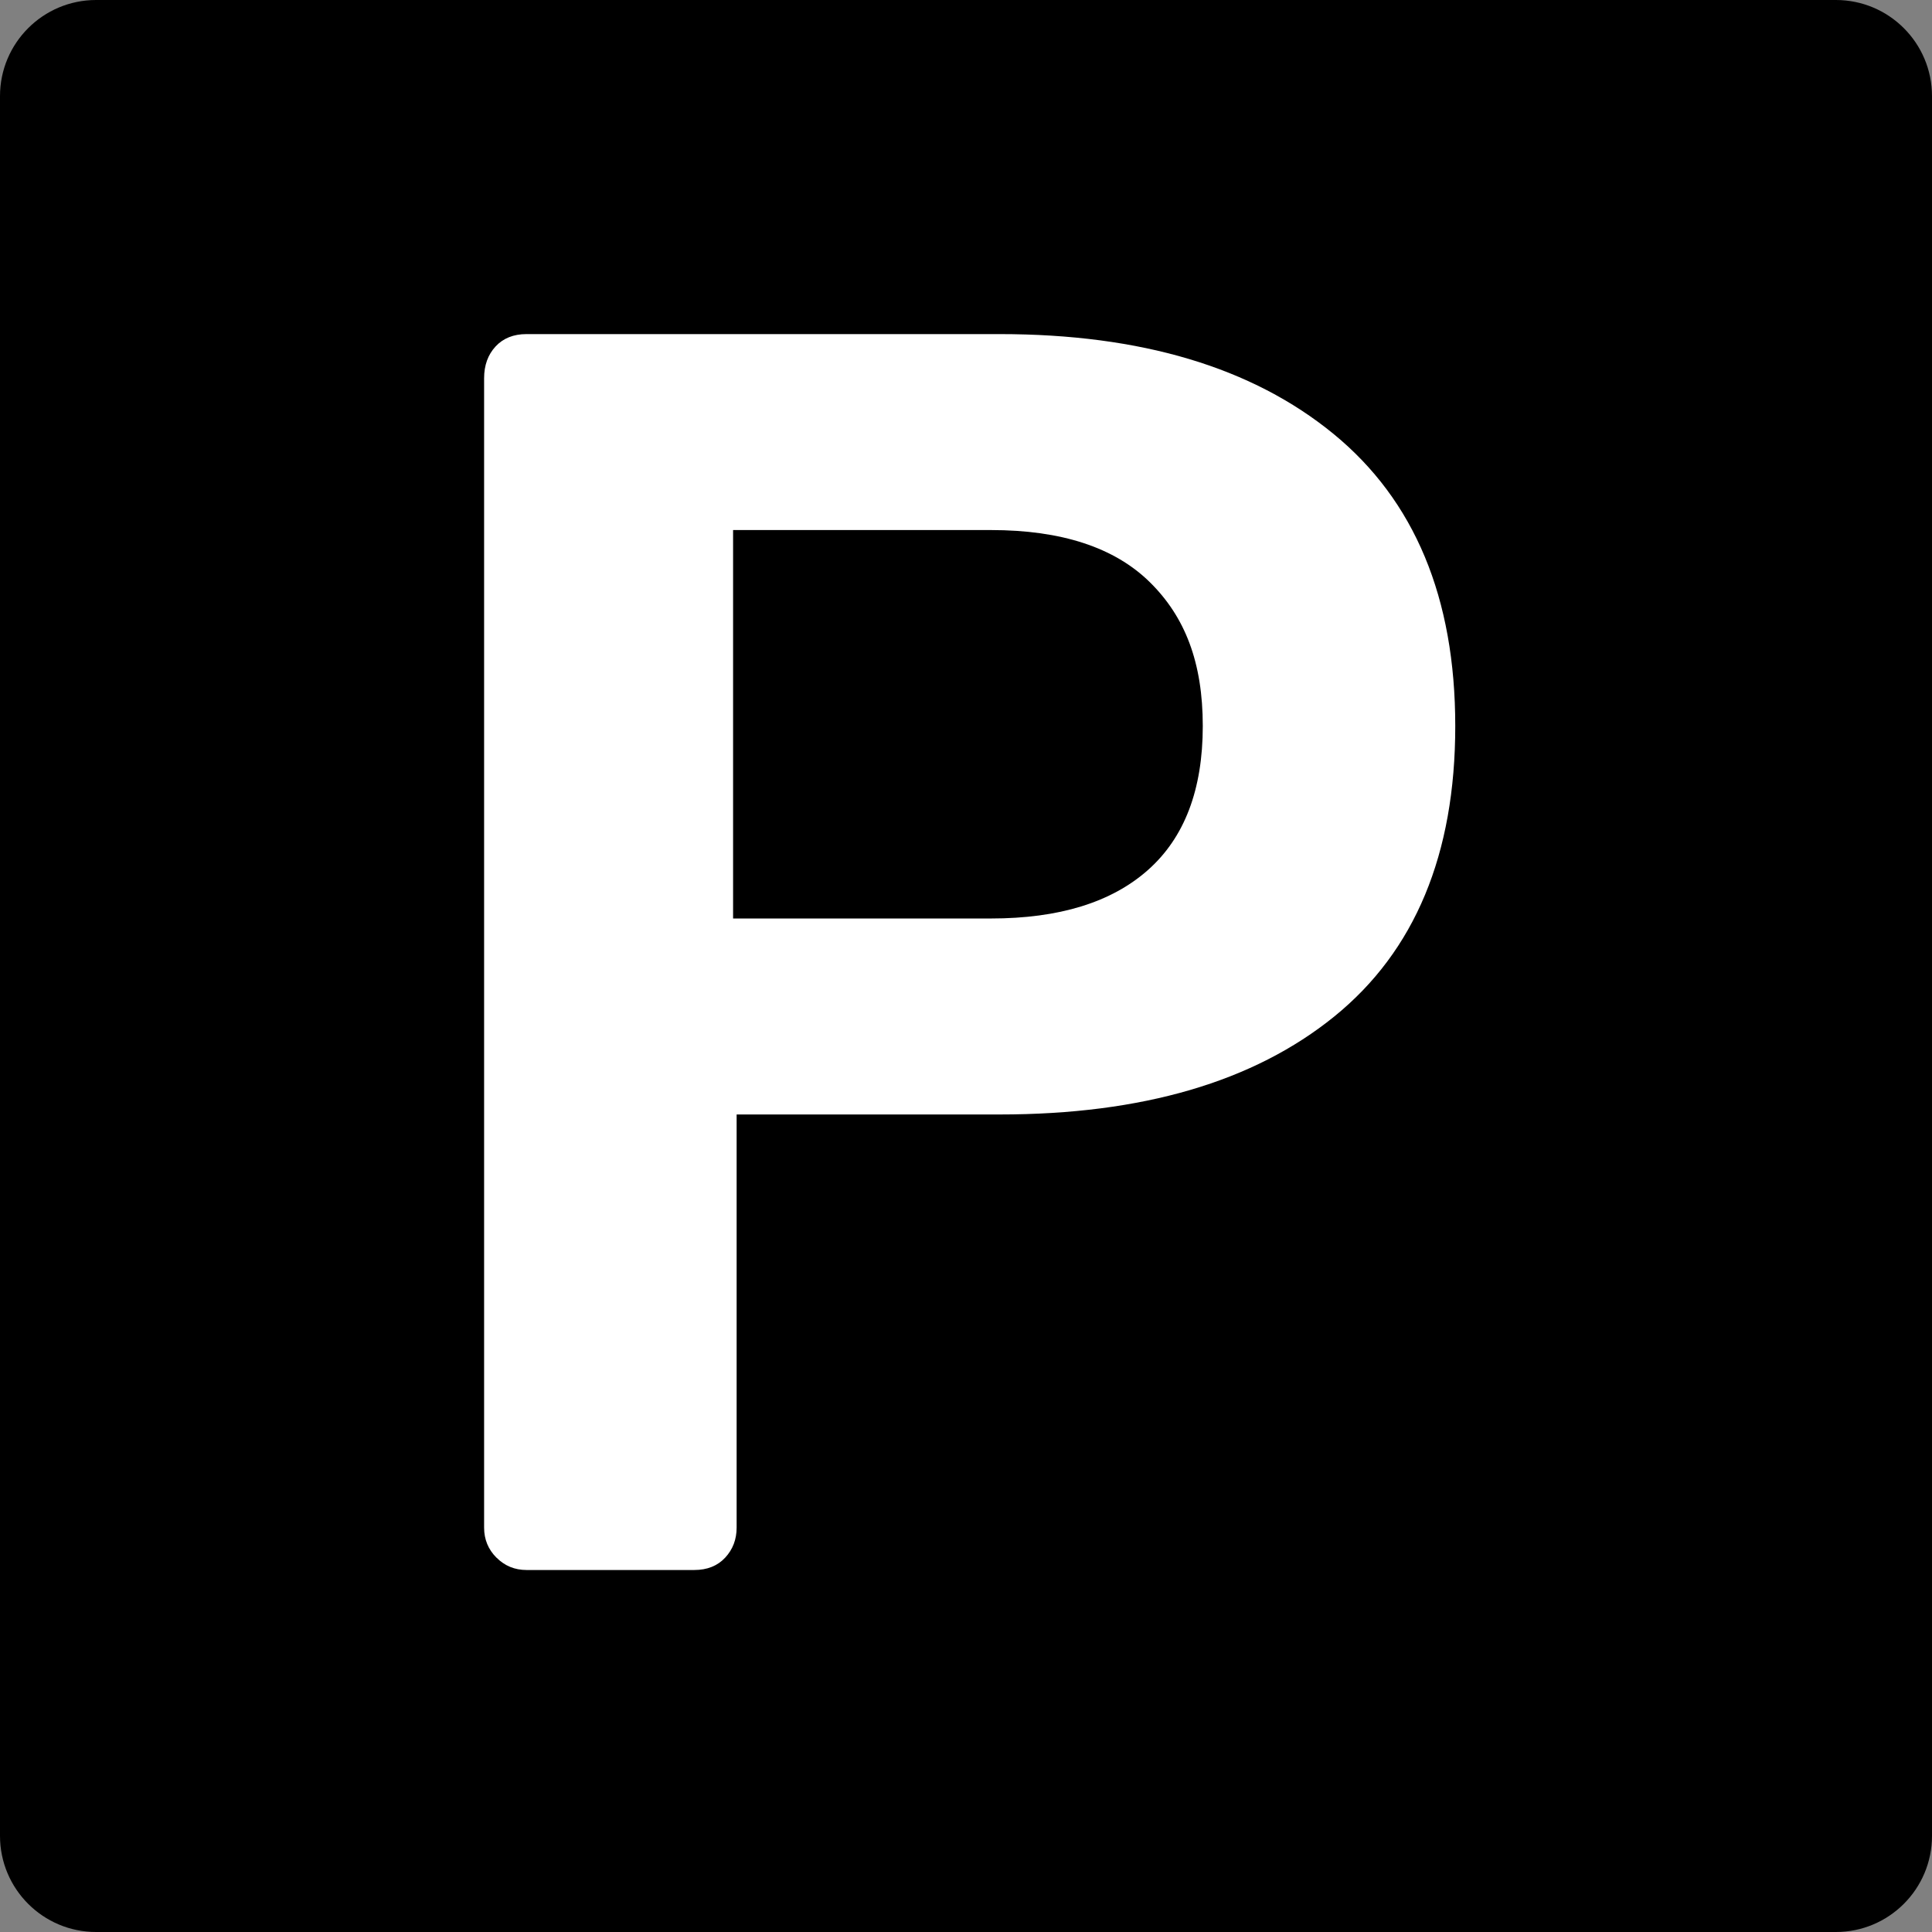 <svg xmlns="http://www.w3.org/2000/svg" width="54" height="54" viewBox="0 0 54 54" fill="none"><rect x="0" y="0" width="54" height="54" fill="#808080" stroke="none"/><path d="M51.313 0H2.687C1.203 0 0 1.203 0 2.687V51.313C0 52.797 1.203 54 2.687 54H51.313C52.797 54 54 52.797 54 51.313V2.687C54 1.203 52.797 0 51.313 0Z" fill="black"></path><path d="M13.877 43.538C13.647 43.308 13.531 43.028 13.531 42.699V10.571C13.531 10.21 13.638 9.914 13.852 9.683C14.065 9.454 14.353 9.338 14.716 9.338H27.942C31.891 9.338 34.999 10.267 37.27 12.126C39.54 13.985 40.675 16.708 40.675 20.293C40.675 23.879 39.547 26.585 37.294 28.411C35.041 30.237 31.923 31.15 27.942 31.15H20.589V42.698C20.589 43.027 20.482 43.307 20.269 43.537C20.055 43.767 19.767 43.882 19.405 43.882H14.717C14.387 43.882 14.107 43.767 13.878 43.537L13.877 43.538ZM27.696 25.672C29.604 25.672 31.068 25.221 32.088 24.315C33.107 23.411 33.618 22.07 33.618 20.293C33.618 18.517 33.124 17.242 32.137 16.271C31.15 15.301 29.669 14.815 27.696 14.815H20.49V25.672H27.696Z" fill="white"></path></svg>